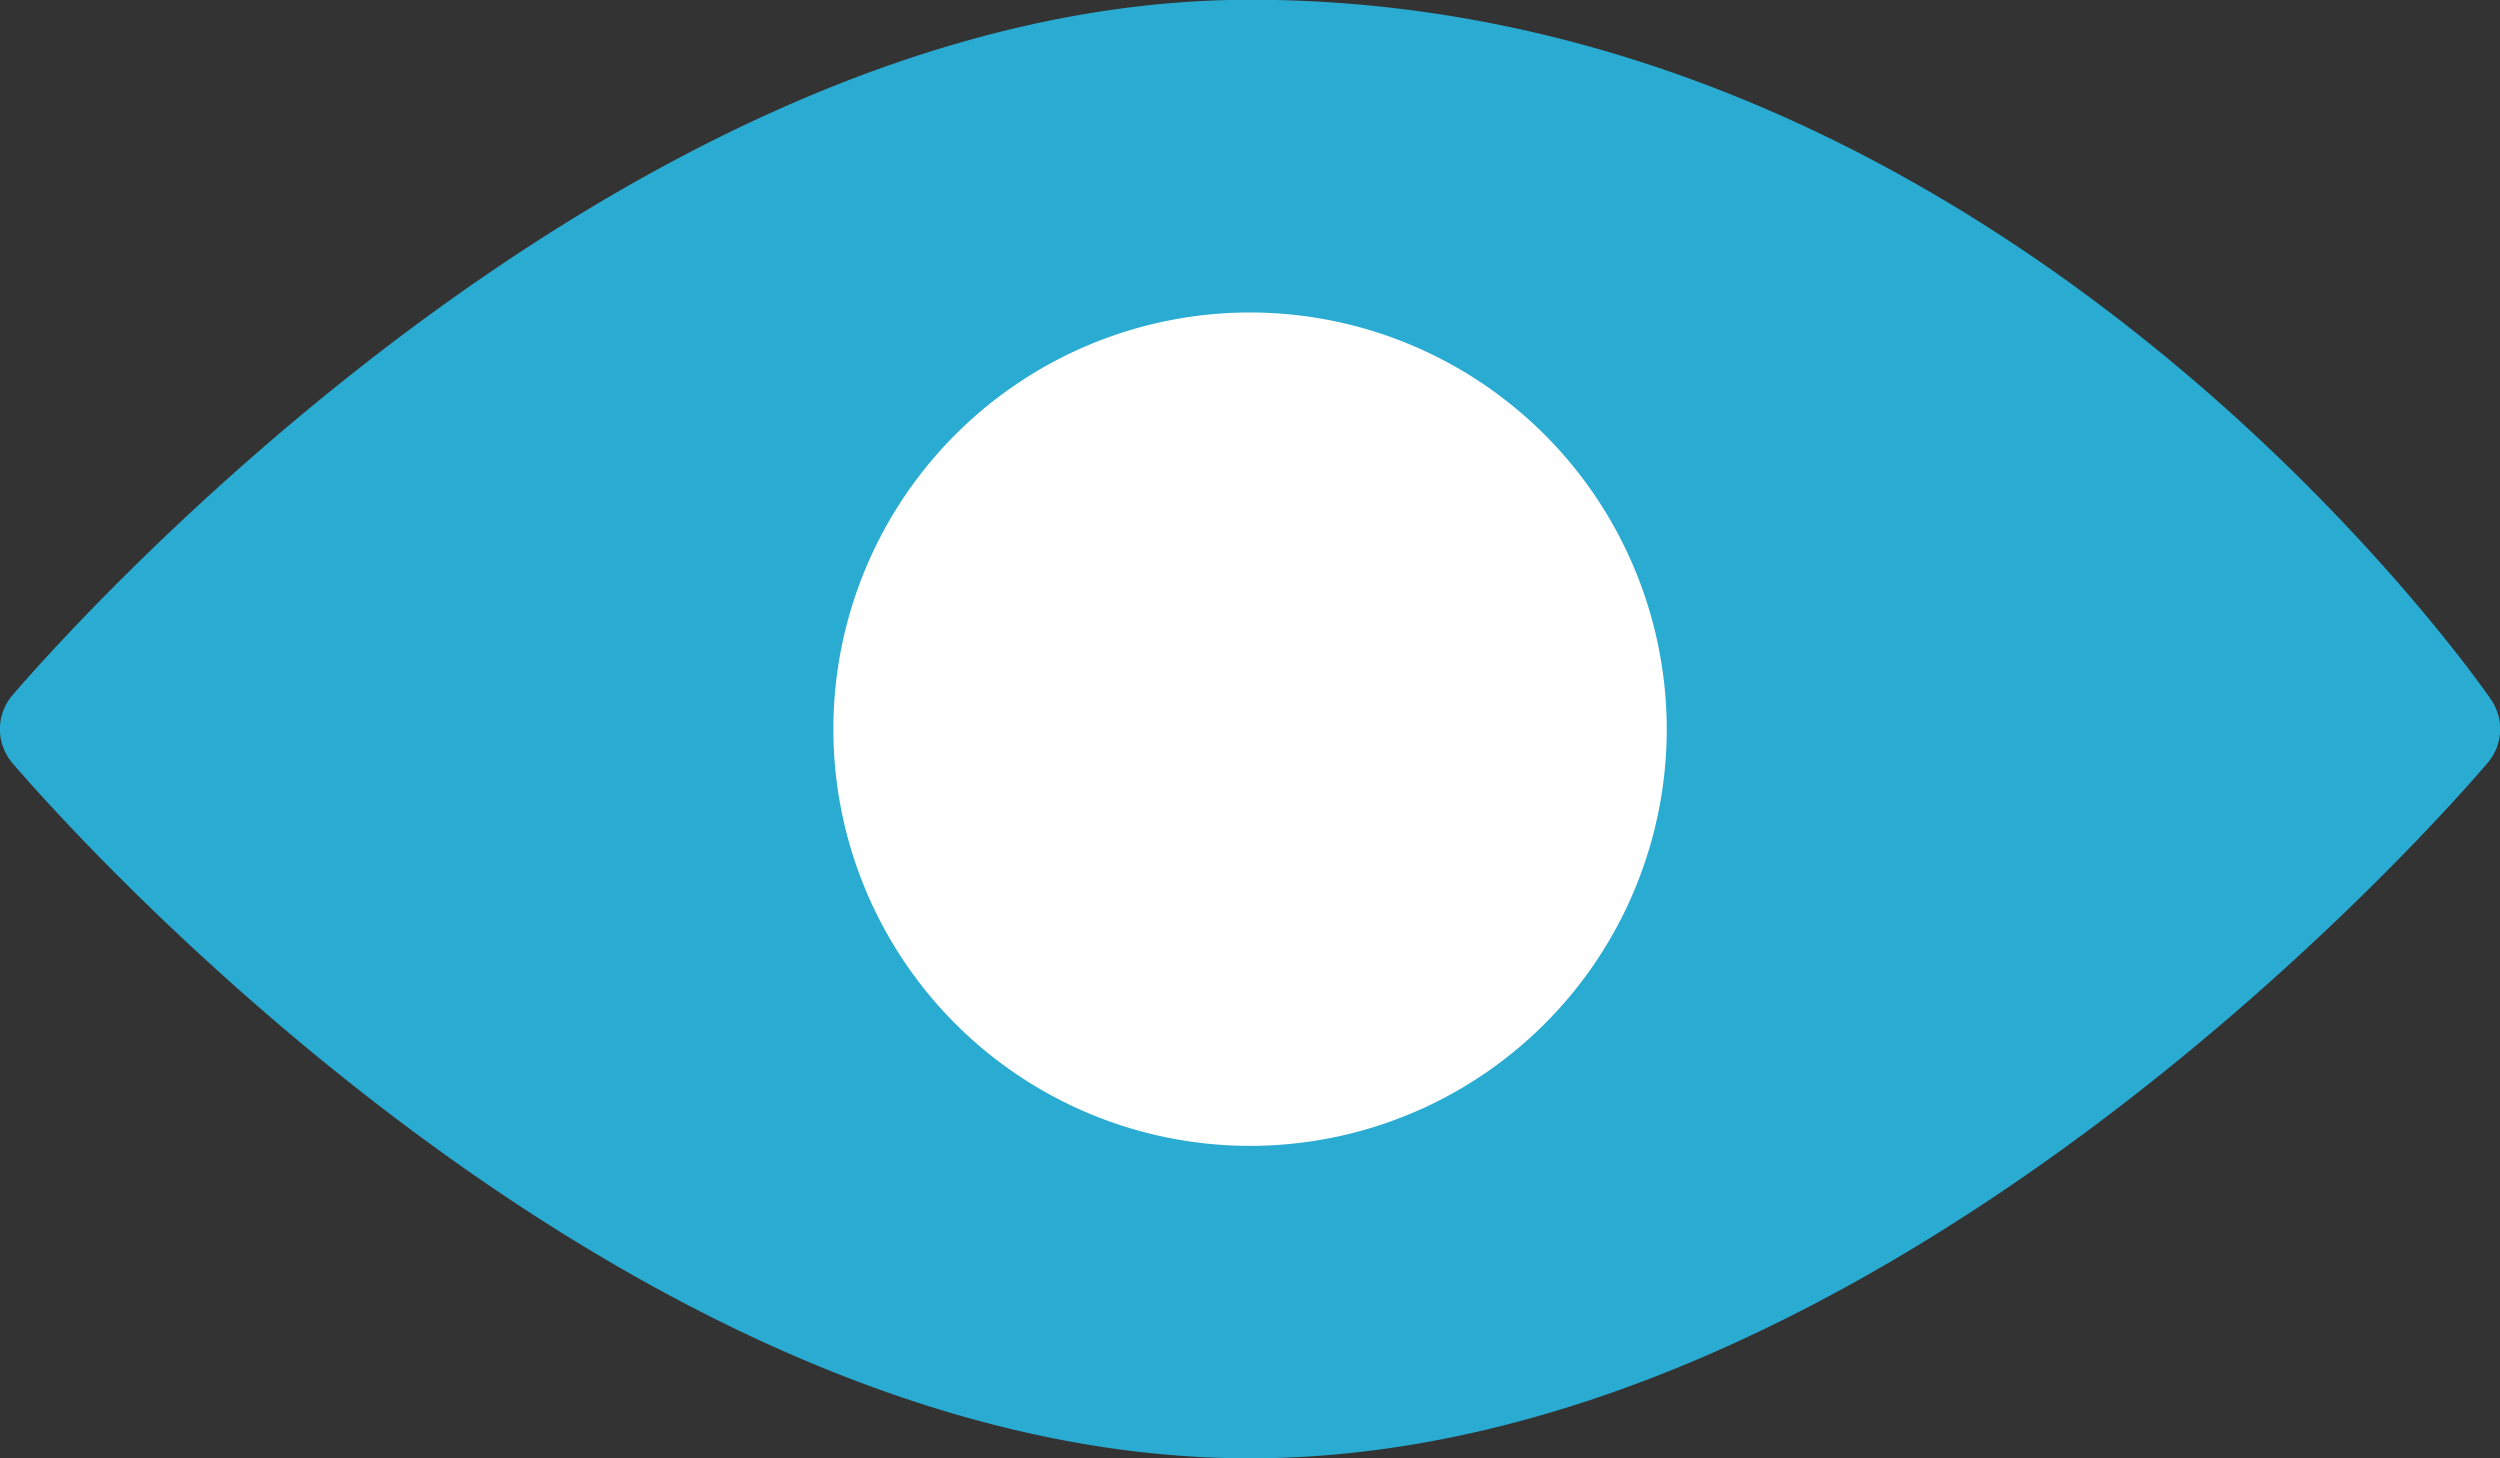<svg xmlns="http://www.w3.org/2000/svg" width="20.513" height="11.966" viewBox="0 0 20.513 11.966">
  <rect x="0" y="0" width="20.513" height="11.966" fill="#333333" stroke="none"/>
  <g id="visibility" transform="translate(0 -106.662)">
    <g id="Groupe_941" data-name="Groupe 941" transform="translate(0 106.662)">
      <g id="Groupe_940" data-name="Groupe 940" transform="translate(0 0)">
        <path id="Tracé_115" data-name="Tracé 115" d="M20.438,112.4c-.162-.235-4.044-5.74-10.181-5.74C4.991,106.662.3,112.136.1,112.369a.429.429,0,0,0,0,.552c.2.233,4.89,5.707,10.156,5.707s9.959-5.474,10.156-5.707A.427.427,0,0,0,20.438,112.4Z" transform="translate(0 -106.662)" fill="#2aabd2"/>
      </g>
    </g>
    <g id="Groupe_943" data-name="Groupe 943" transform="translate(6.838 109.226)">
      <g id="Groupe_942" data-name="Groupe 942">
        <path id="Tracé_116" data-name="Tracé 116" d="M174.081,170.662a3.419,3.419,0,1,0,3.419,3.419A3.422,3.422,0,0,0,174.081,170.662Z" transform="translate(-170.662 -170.662)" fill="#fff"/>
      </g>
    </g>
  </g>
</svg>
